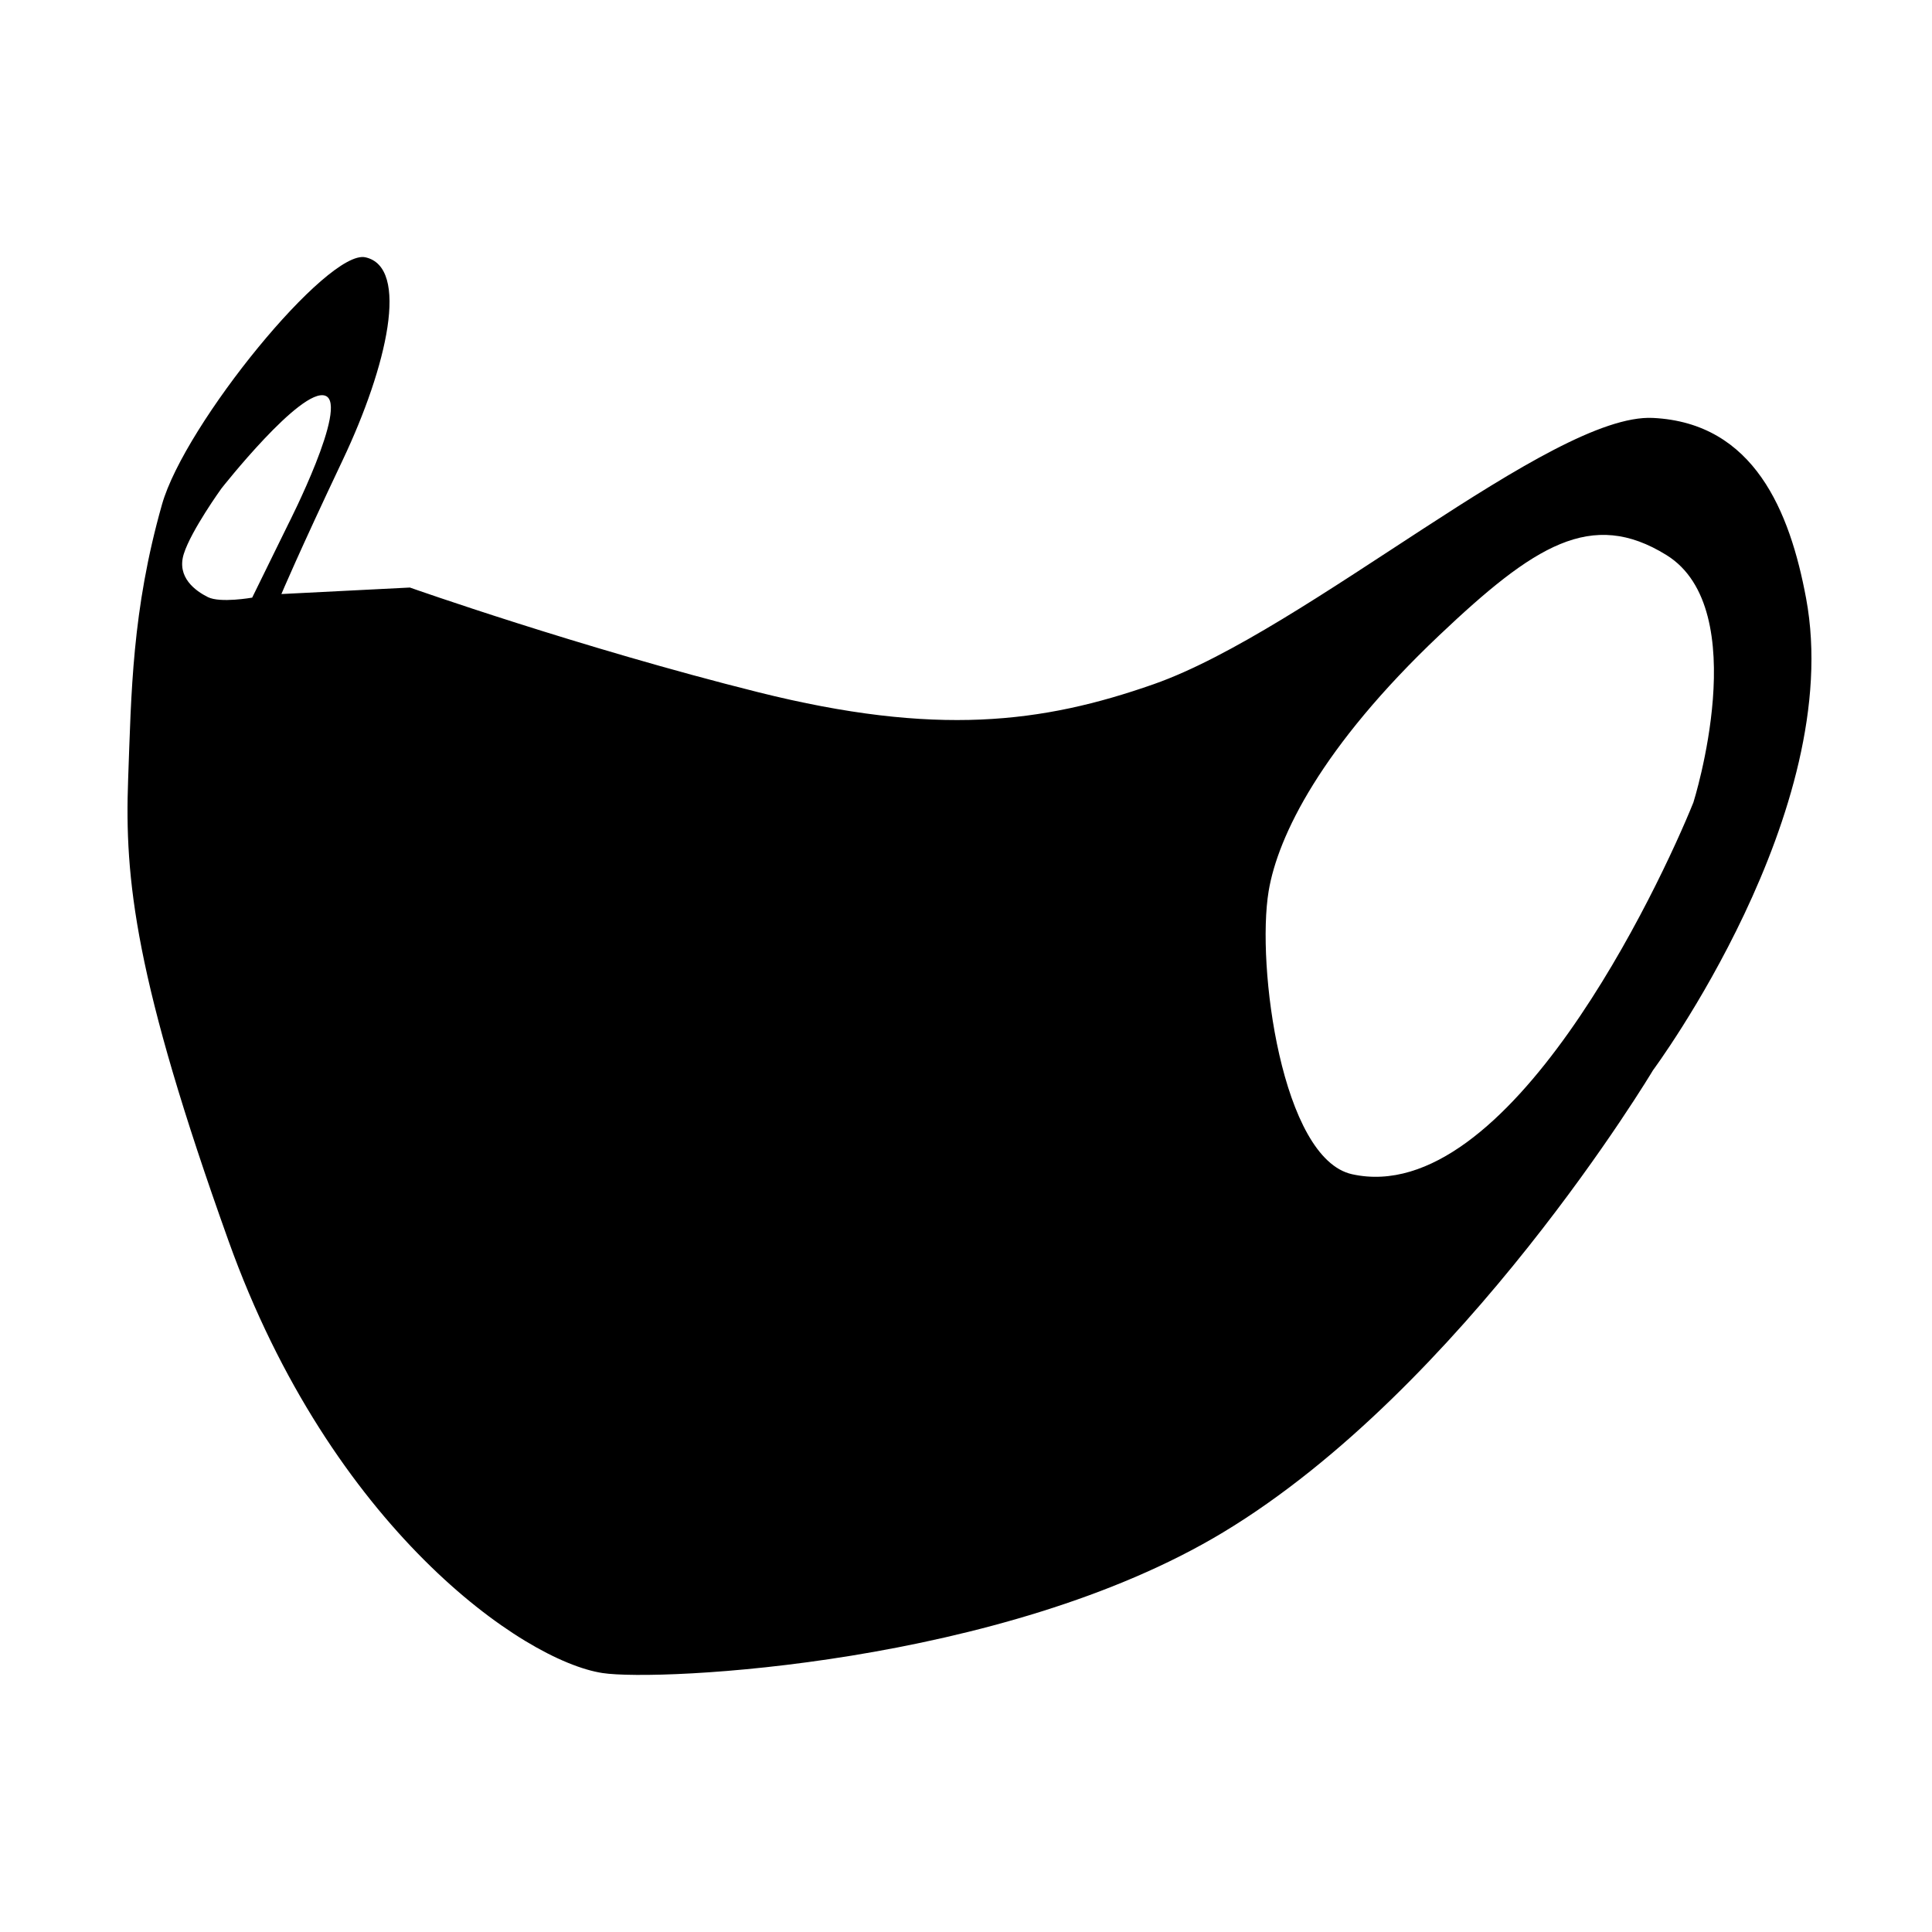 <?xml version="1.0" encoding="UTF-8"?>
<!-- Uploaded to: SVG Repo, www.svgrepo.com, Generator: SVG Repo Mixer Tools -->
<svg fill="#000000" width="800px" height="800px" version="1.1" viewBox="144 144 512 512" xmlns="http://www.w3.org/2000/svg">
 <path d="m582.04 427.66s-50.211 84.047-113.95 122.46c-58.266 35.121-149.43 39.52-164.38 37.258-21.176-3.199-71.949-38.566-99.148-114.53-24.867-69.465-27.578-95.945-26.605-122.3 0.84-22.867 0.996-44.715 8.977-72.871 6.047-21.32 43.898-67.711 53.906-65.488 11.789 2.621 5.785 28.816-6.004 53.699-11.789 24.883-16.262 35.539-16.262 35.539l34.051-1.723s45.188 15.957 92.34 27.746c47.152 11.789 75.27 8.219 104.78-2.133 40.602-14.242 105.44-71.875 132.29-70.562 26.852 1.309 36.328 24.828 40.602 47.805 10.488 56.328-40.594 125.09-40.594 125.09zm-389.33-136.88c-1.965 6.223 3.109 9.824 6.383 11.461 3.273 1.637 11.738 0.137 11.738 0.137l9.547-19.457s16.207-31.762 9.824-34.051c-6.383-2.293-27.508 24.562-27.508 24.562 0-0.004-8.02 11.125-9.984 17.348zm392.93 0.324c-19.914-12.344-35.102-2.543-60.25 21.285-31.105 29.473-42.75 53.117-45.188 67.781-3.273 19.684 3.438 70.891 22.121 75.016 41.402 9.141 81.605-76.594 90.445-98.535 0.008 0 16.125-51.137-7.129-65.547z"/>
</svg>